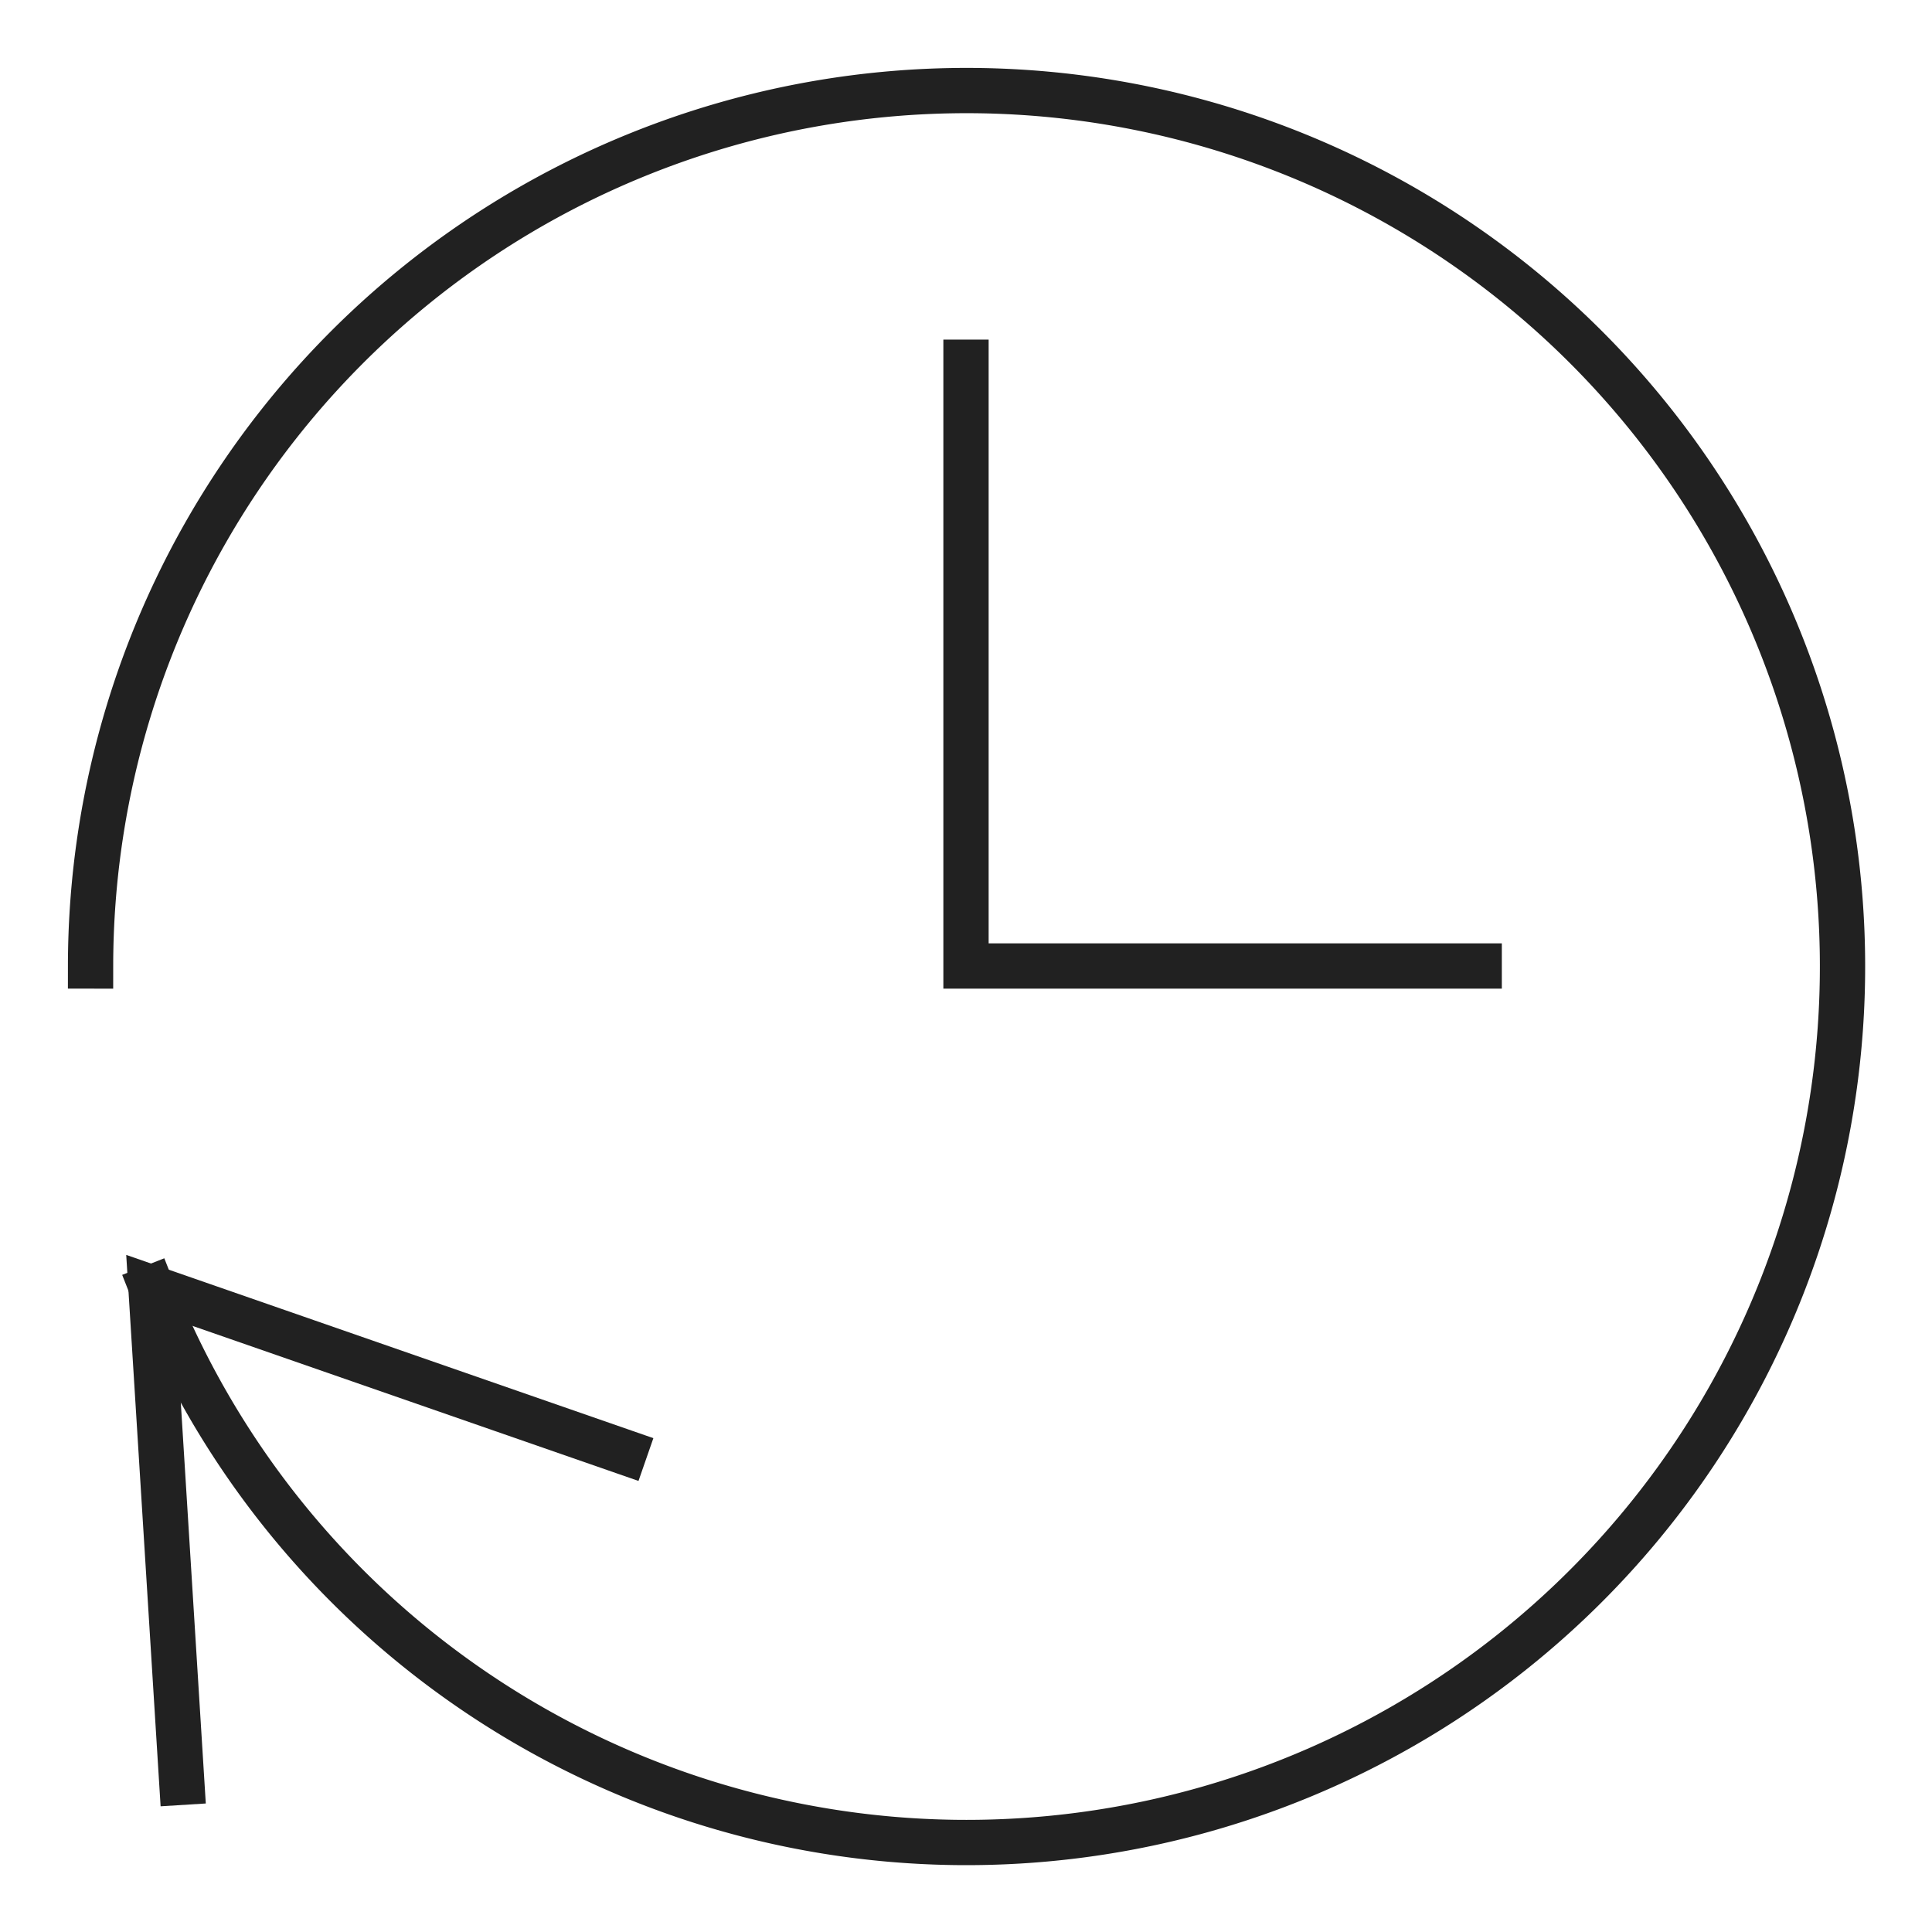 <svg xmlns="http://www.w3.org/2000/svg" viewBox="0 0 64 64"><title>time machine</title><g stroke-linecap="square" stroke-width="1.5" fill="none" stroke="#212121" stroke-linejoin="miter" class="nc-icon-wrapper" stroke-miterlimit="10"><polyline points="32 12 32 32 49 32" stroke="#212121"></polyline><path data-cap="butt" d="M5.02,42.655A29.018,29.018,0,1,0,3,32" stroke-linecap="butt"></path><polyline points="6.022 59.041 5 42.649 20.689 48.103"></polyline></g></svg>